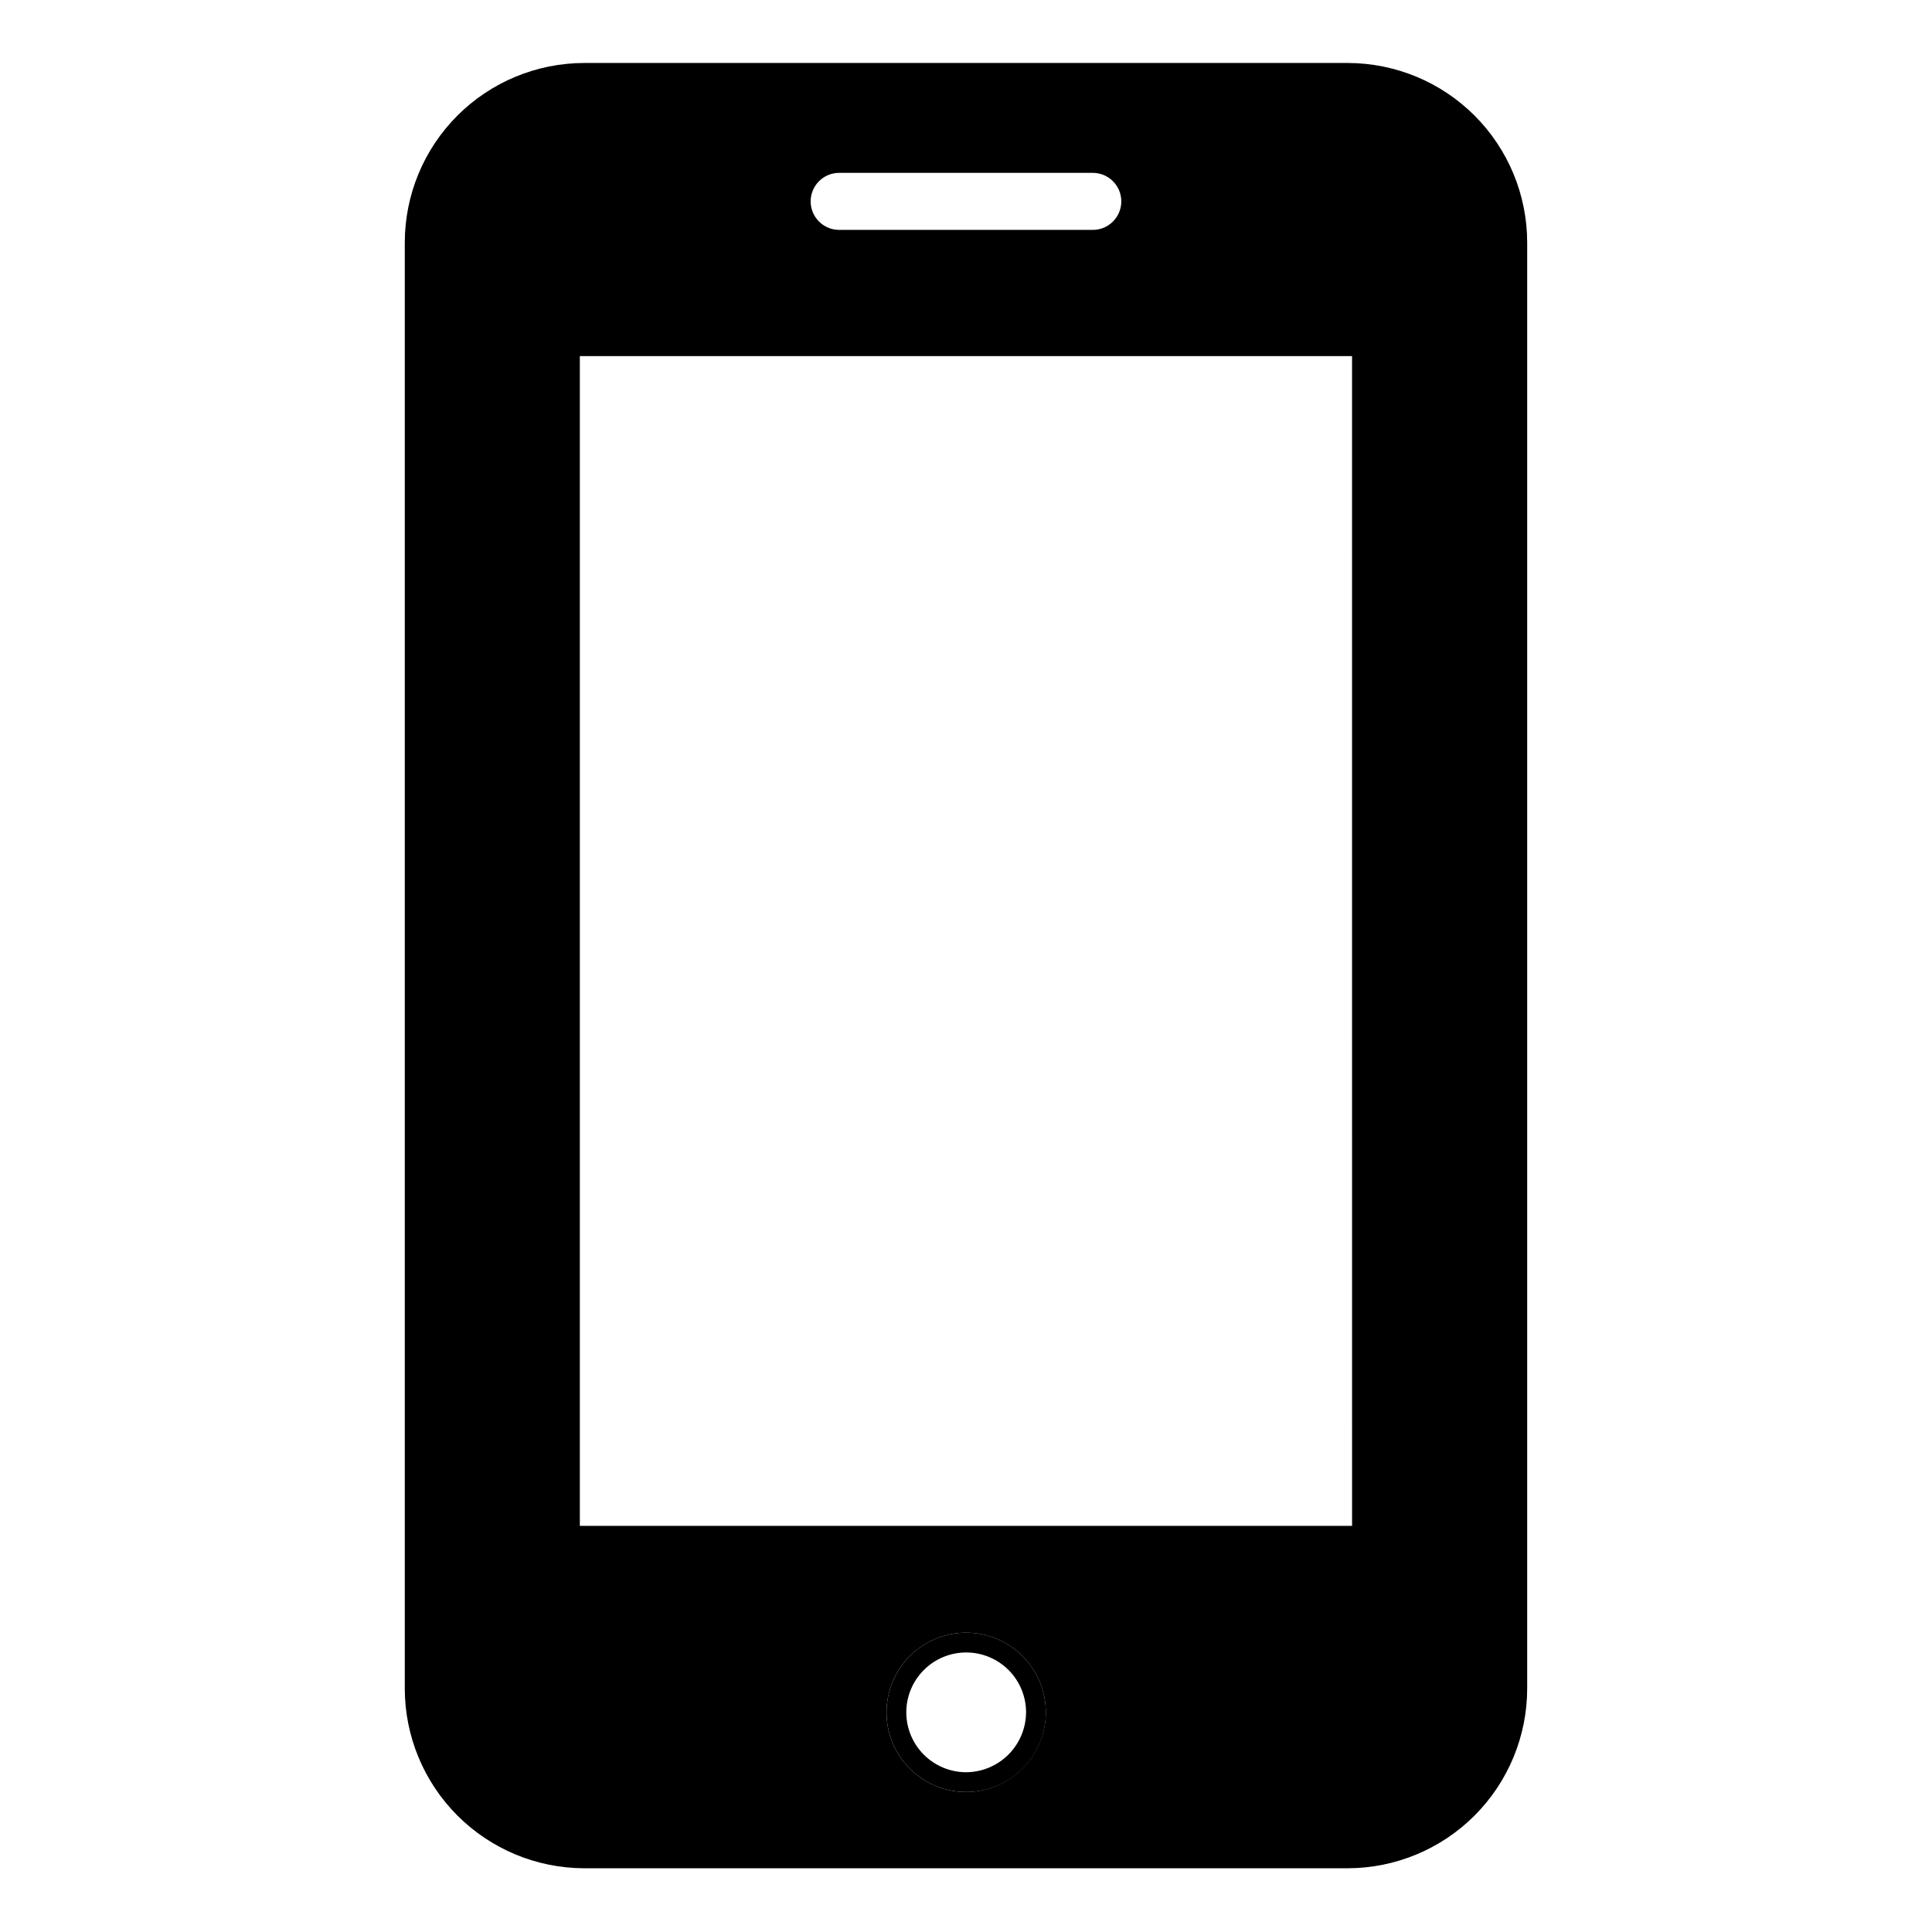 <?xml version="1.0" encoding="UTF-8"?>
<!-- The Best Svg Icon site in the world: iconSvg.co, Visit us! https://iconsvg.co -->
<svg fill="#000000" width="800px" height="800px" version="1.1" viewBox="144 144 512 512" xmlns="http://www.w3.org/2000/svg">
 <g>
  <path d="m400 576.68c-5.602 0.016-10.965 2.25-14.914 6.219-3.949 3.969-6.16 9.344-6.148 14.941 0.016 5.598 2.254 10.965 6.219 14.914 3.969 3.949 9.344 6.16 14.941 6.144 5.602-0.012 10.965-2.25 14.914-6.219 3.949-3.965 6.16-9.34 6.148-14.941-0.016-5.598-2.25-10.961-6.219-14.91s-9.344-6.16-14.941-6.148zm0 36.98c-4.203-0.012-8.23-1.695-11.195-4.672-2.969-2.977-4.629-7.012-4.625-11.215 0.004-4.203 1.676-8.234 4.648-11.203 2.973-2.973 7-4.644 11.203-4.648 4.203-0.008 8.238 1.656 11.215 4.621 2.981 2.969 4.66 6.992 4.672 11.195-0.012 4.219-1.695 8.262-4.676 11.246-2.984 2.981-7.027 4.664-11.242 4.676z"/>
  <path d="m501.16 160.69h-202.33c-12.609 0.016-24.695 5.031-33.613 13.945-8.918 8.918-13.93 21.008-13.945 33.617v383.2c0 12.625 5.008 24.73 13.926 33.668 8.914 8.934 21.012 13.965 33.633 13.992h202.33c12.621-0.027 24.719-5.059 33.637-13.992 8.914-8.938 13.922-21.043 13.922-33.668v-383.2c-0.012-12.609-5.027-24.699-13.945-33.617-8.914-8.914-21.004-13.93-33.613-13.945zm-134.77 29.121h67.207c4.176 0 7.559 3.383 7.559 7.559 0 4.172-3.383 7.555-7.559 7.555h-67.207c-4.172 0-7.559-3.383-7.559-7.555 0-4.176 3.387-7.559 7.559-7.559zm33.605 429.09c-5.594-0.012-10.953-2.246-14.902-6.207-3.949-3.961-6.164-9.324-6.16-14.918 0.008-5.594 2.231-10.957 6.184-14.91 3.957-3.953 9.316-6.18 14.91-6.184s10.961 2.211 14.922 6.16 6.191 9.309 6.207 14.898c-0.016 5.609-2.25 10.984-6.215 14.949-3.965 3.965-9.34 6.199-14.945 6.211zm102.32-70.535-204.65 0.004v-310h204.64z"/>
 </g>
</svg>